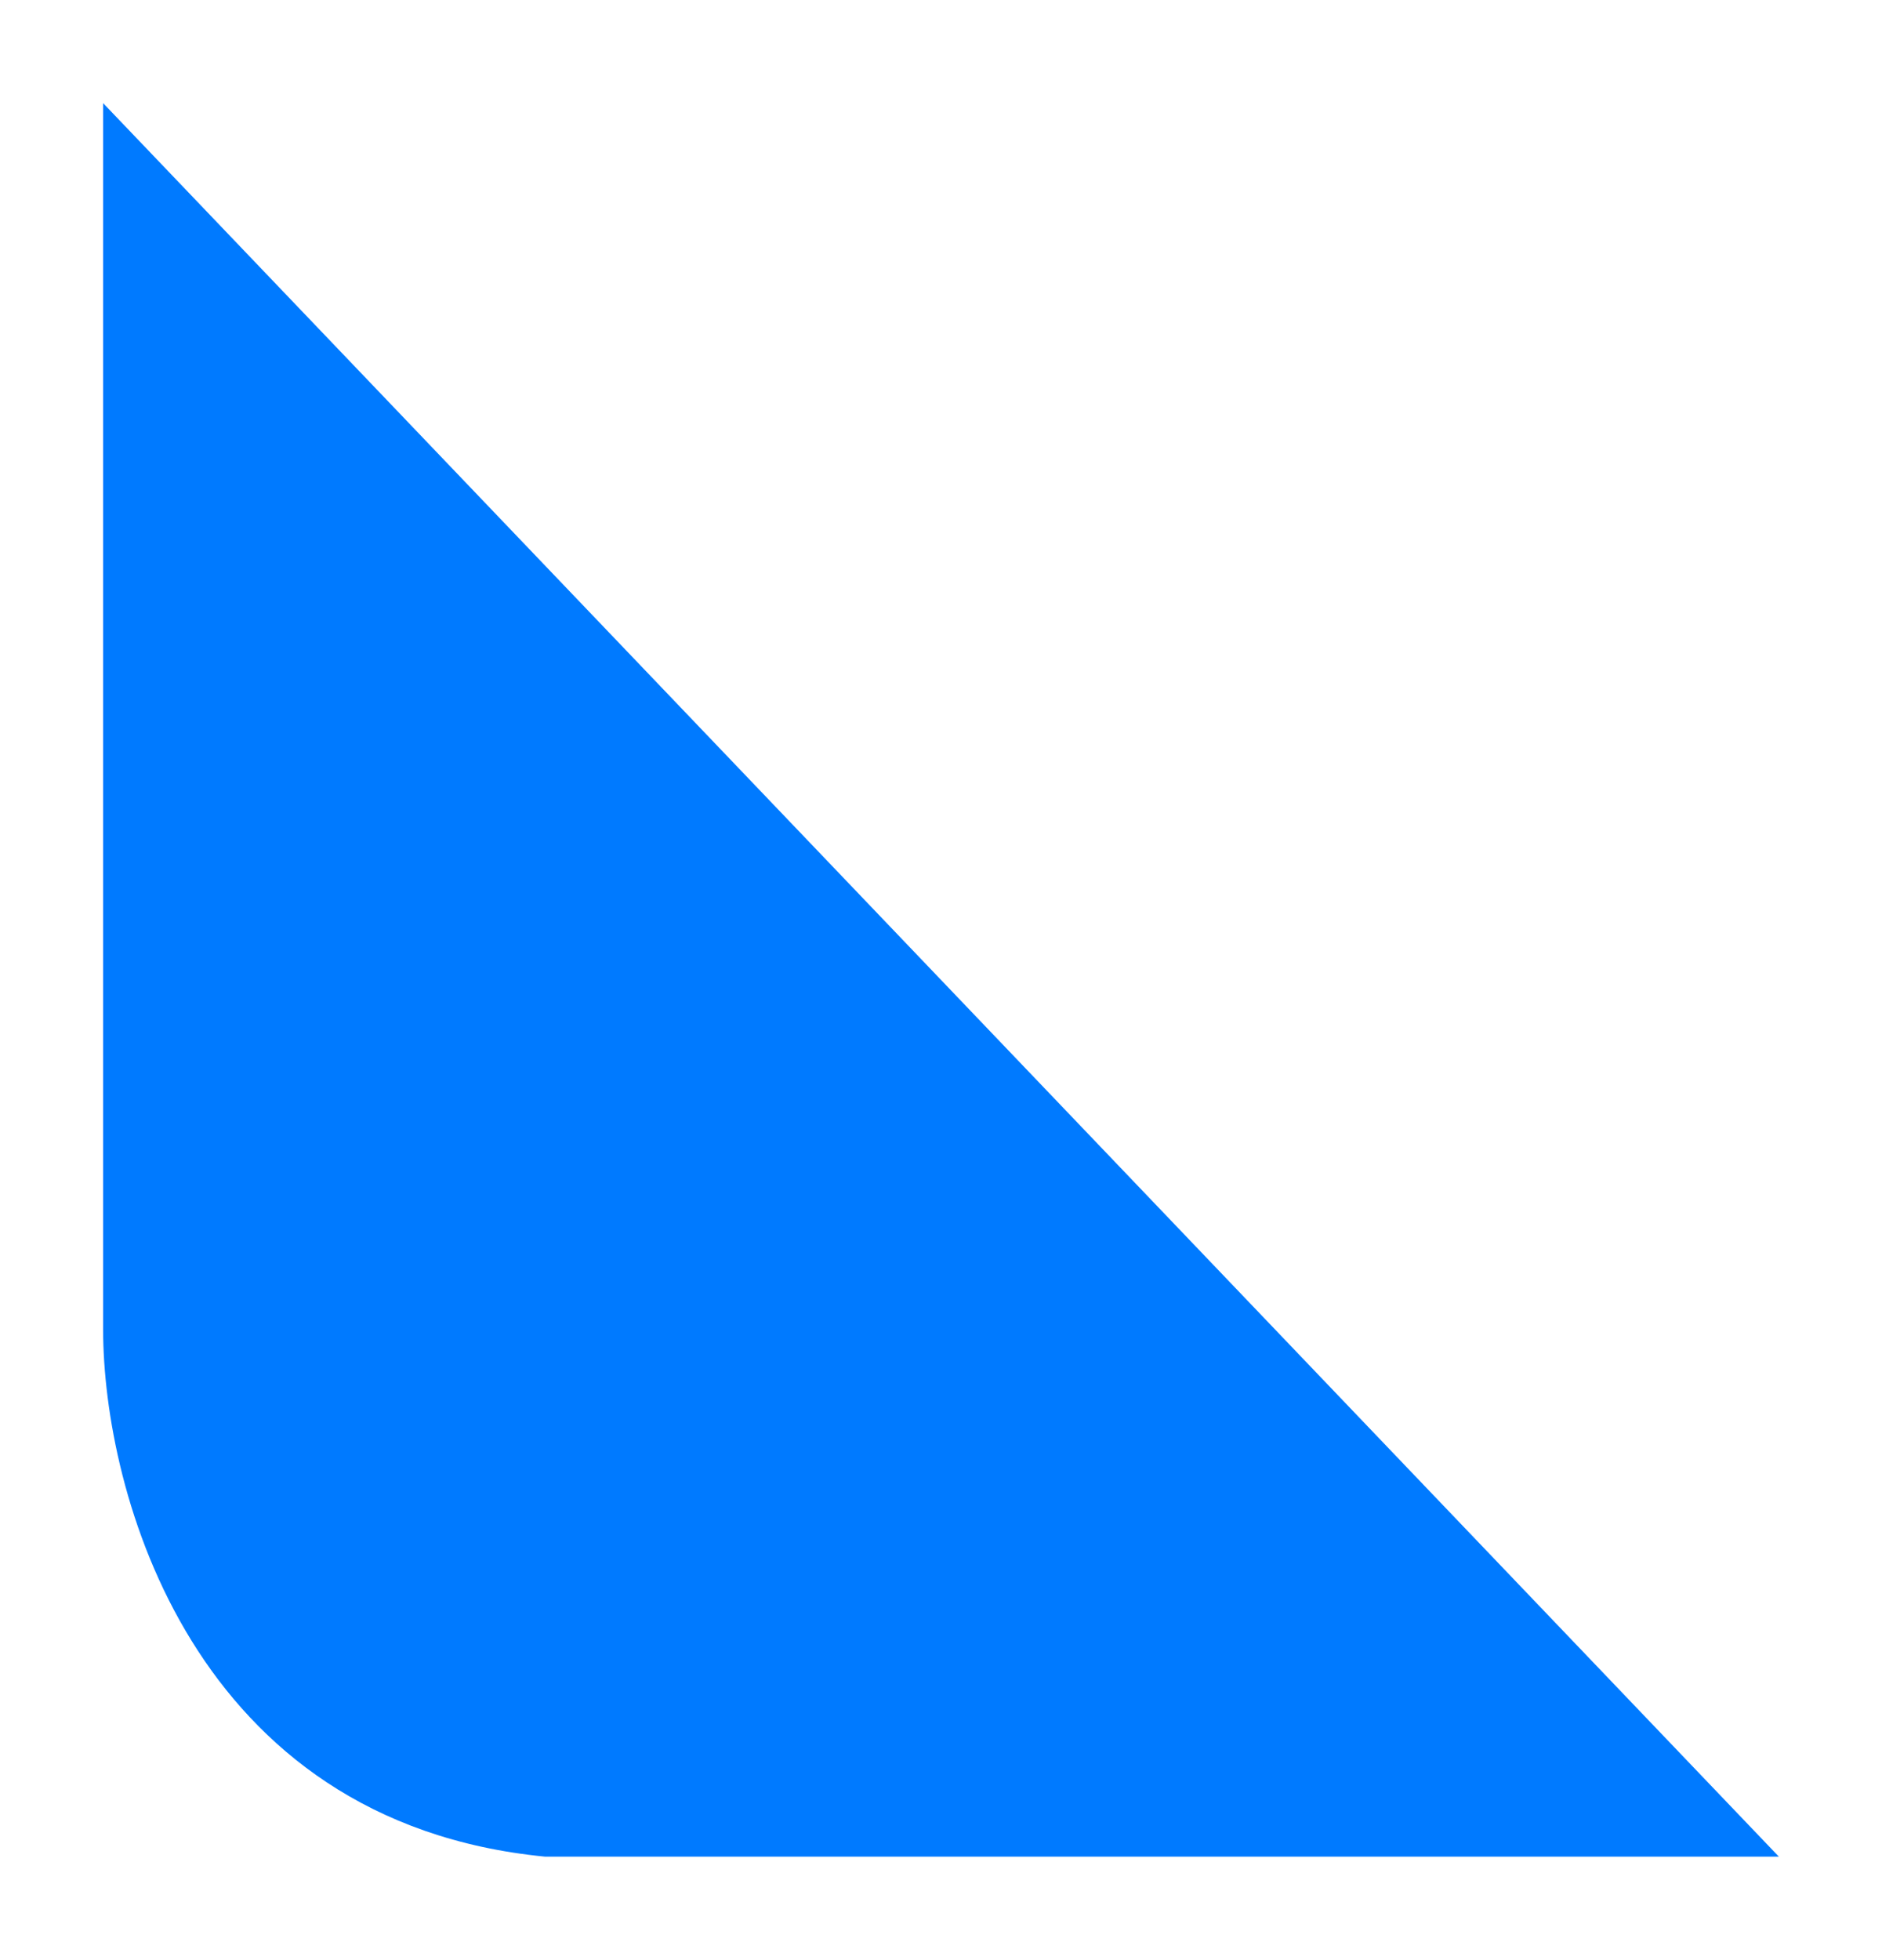 <svg width="73" height="76" viewBox="0 0 73 76" fill="none" xmlns="http://www.w3.org/2000/svg">
<g filter="url(#filter0_d_64_36)">
<path d="M2 47.558V7.509V0L67 68H19.147C5.429 66.665 2 53.816 2 47.558Z" fill="#007AFF"/>
</g>
<defs>
<filter id="filter0_d_64_36" x="0" y="0" width="73" height="76" filterUnits="userSpaceOnUse" color-interpolation-filters="sRGB">
<feFlood flood-opacity="0" result="BackgroundImageFix"/>
<feColorMatrix in="SourceAlpha" type="matrix" values="0 0 0 0 0 0 0 0 0 0 0 0 0 0 0 0 0 0 127 0" result="hardAlpha"/>
<feOffset dx="2" dy="4"/>
<feGaussianBlur stdDeviation="2"/>
<feComposite in2="hardAlpha" operator="out"/>
<feColorMatrix type="matrix" values="0 0 0 0 0 0 0 0 0 0 0 0 0 0 0 0 0 0 0.25 0"/>
<feBlend mode="multiply" in2="BackgroundImageFix" result="effect1_dropShadow_64_36"/>
<feBlend mode="normal" in="SourceGraphic" in2="effect1_dropShadow_64_36" result="shape"/>
</filter>
</defs>
</svg>
